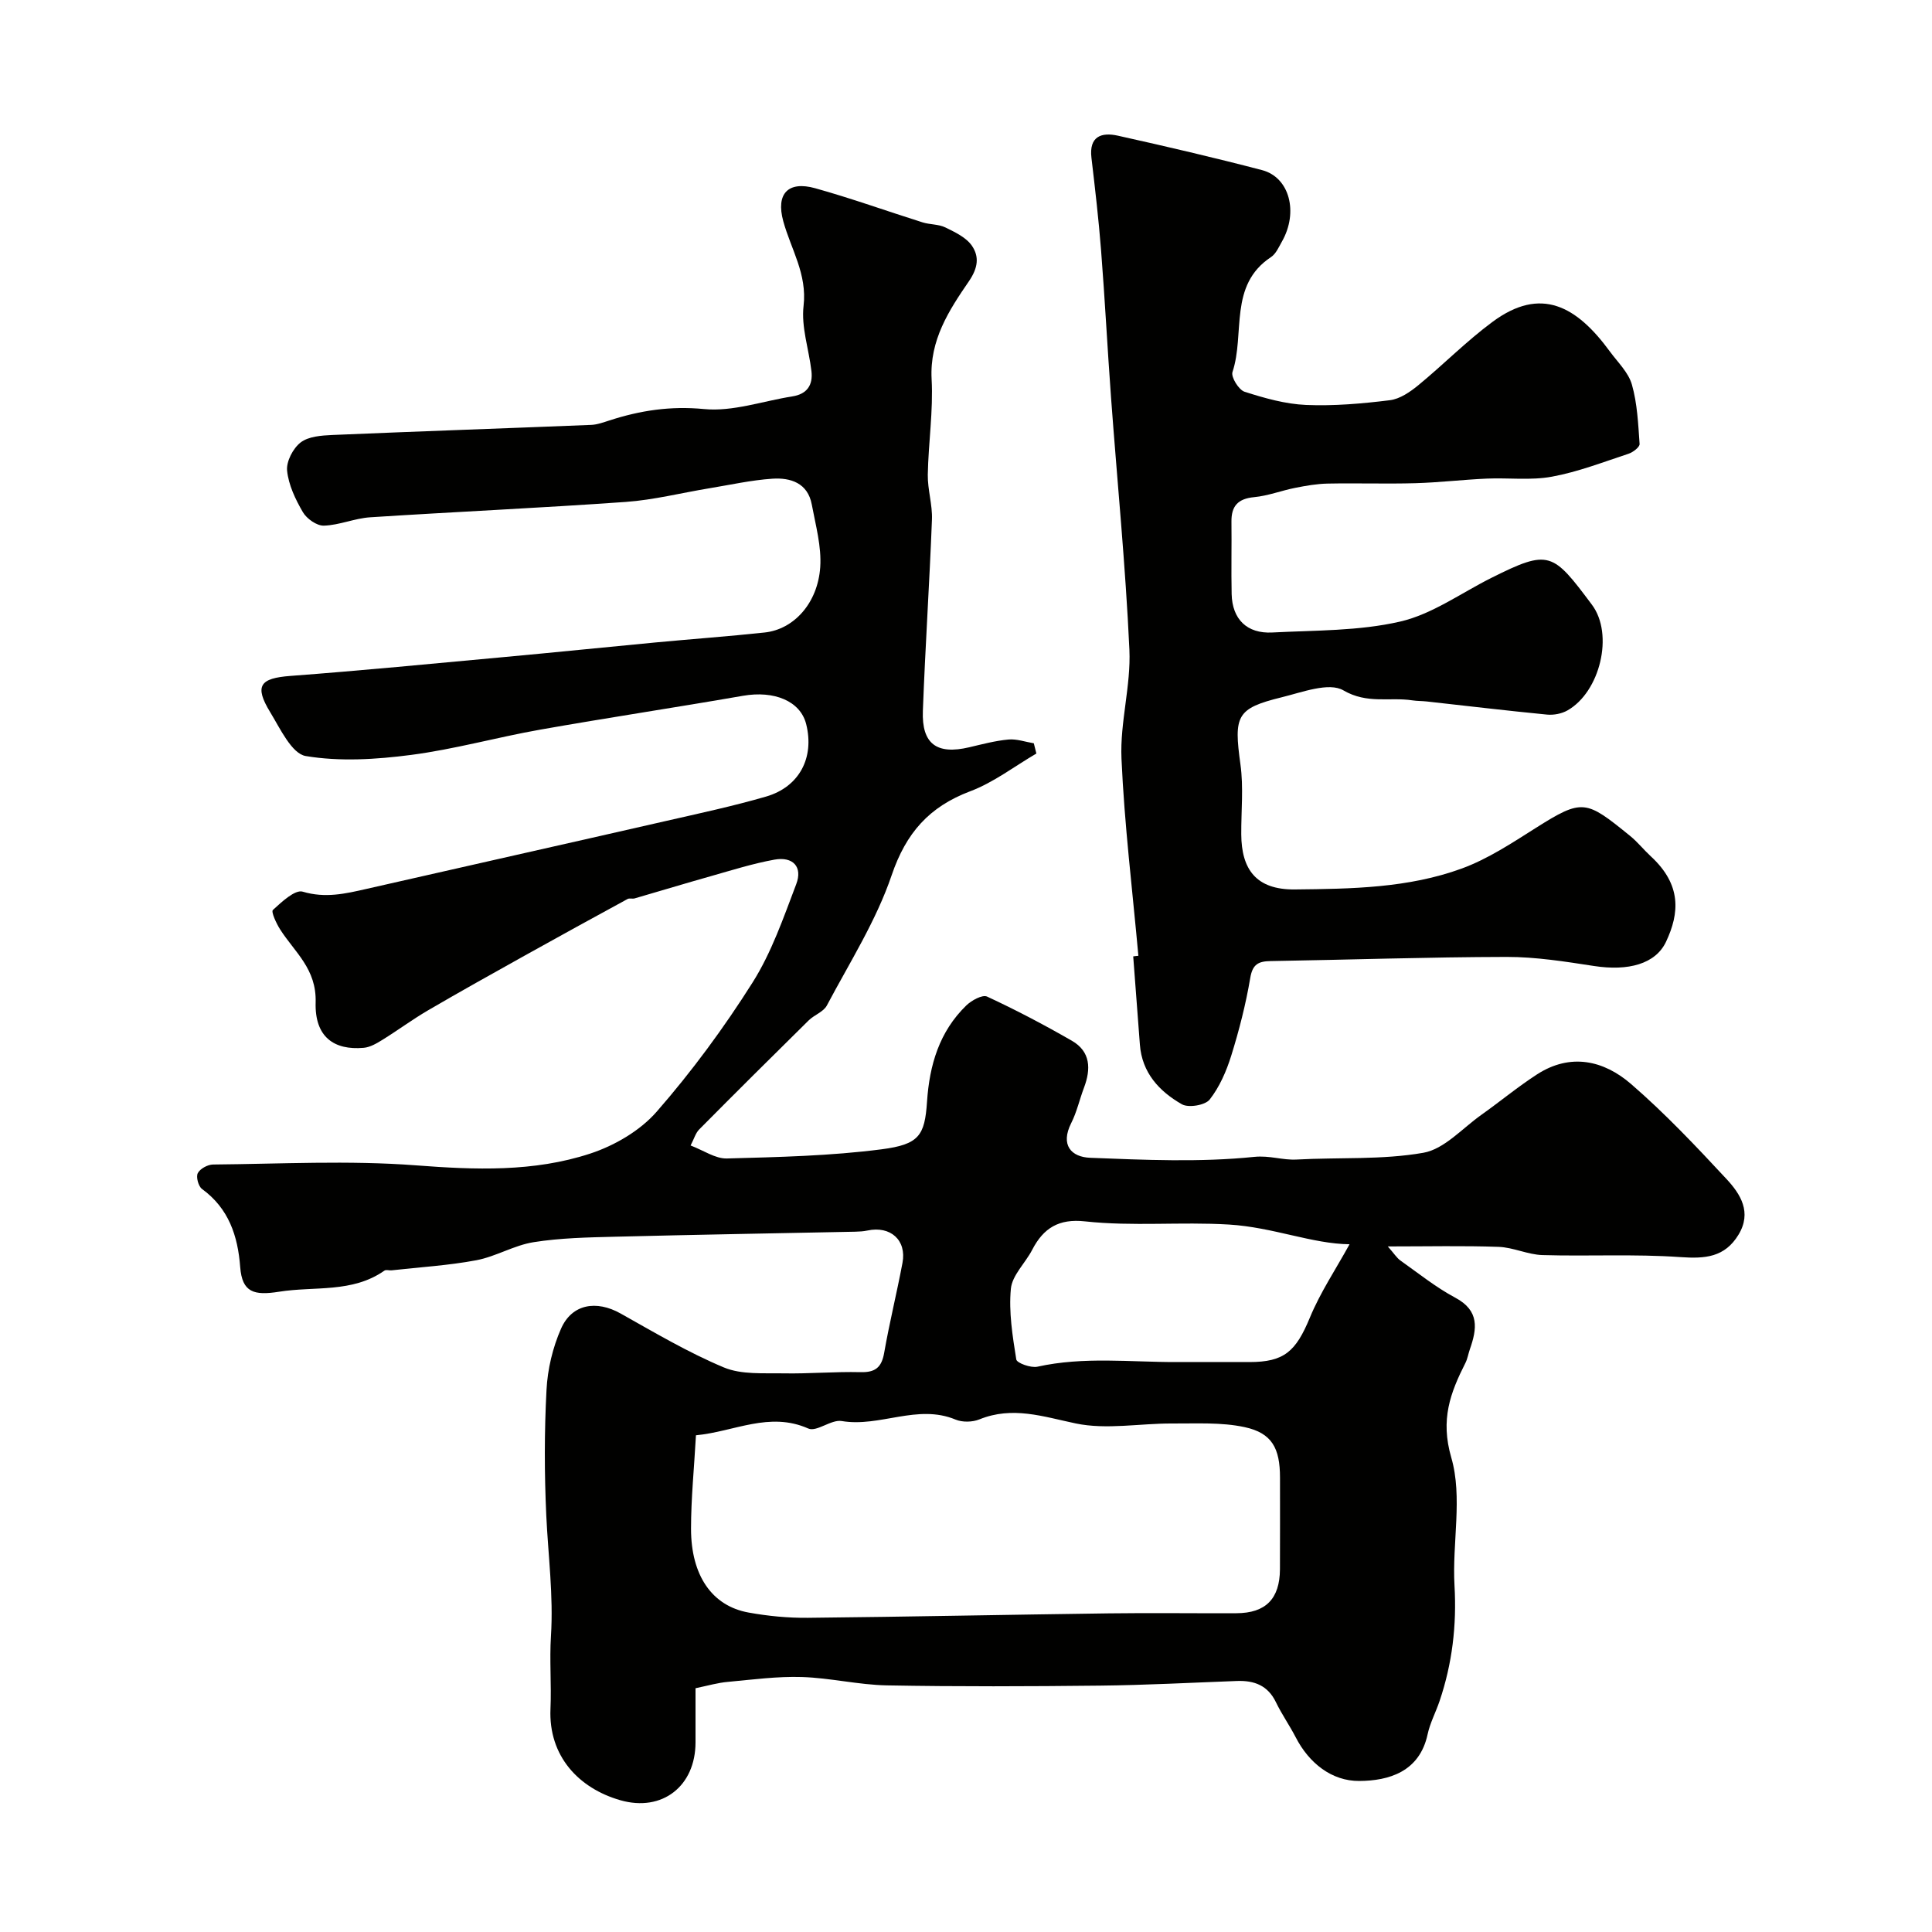 <svg enable-background="new 0 0 400 400" viewBox="0 0 400 400" xmlns="http://www.w3.org/2000/svg"><g fill="#010100"><path d="m144 349.53v11.2c0 9.06-6.88 14.47-15.56 11.99-8.62-2.47-14.9-9.14-14.47-18.93.22-5.02-.22-10.07.1-15.08.53-8.38-.58-16.65-.97-24.97-.4-8.65-.41-17.35.05-25.99.22-4.28 1.28-8.75 3.01-12.67 2.27-5.14 7.33-5.93 12.3-3.15 7.03 3.94 14 8.08 21.4 11.18 3.66 1.53 8.21 1.15 12.36 1.23 5.31.1 10.63-.38 15.93-.25 3.09.08 4.38-.99 4.91-4.01 1.09-6.24 2.62-12.39 3.79-18.62.89-4.71-2.5-7.72-7.27-6.69-.8.17-1.65.22-2.47.24-16.6.34-33.2.62-49.8 1.04-5.62.14-11.3.25-16.83 1.13-4.05.64-7.82 2.98-11.86 3.74-5.78 1.09-11.7 1.43-17.55 2.09-.49.05-1.14-.18-1.48.06-6.67 4.68-14.47 3.19-21.82 4.37-5.17.82-7.64.16-8.04-5.11-.49-6.46-2.37-12.14-7.91-16.17-.75-.55-1.27-2.5-.87-3.27.47-.92 2.05-1.78 3.16-1.79 14-.12 28.06-.89 41.98.17 12.29.94 24.4 1.41 36.1-2.43 5.05-1.66 10.34-4.74 13.78-8.69 7.28-8.34 13.92-17.36 19.84-26.73 3.93-6.22 6.4-13.42 9.04-20.36 1.37-3.59-.67-5.77-4.51-5.08-4.43.8-8.76 2.17-13.1 3.4-5.29 1.49-10.55 3.09-15.83 4.62-.47.14-1.08-.09-1.48.13-7.07 3.85-14.13 7.72-21.16 11.64-6.74 3.76-13.49 7.52-20.15 11.41-3.24 1.89-6.26 4.14-9.45 6.11-1.19.74-2.54 1.53-3.87 1.65-6.15.54-10.16-2.25-9.95-9.41.2-6.95-4.33-10.37-7.35-15.1-.79-1.24-1.91-3.66-1.5-4.03 1.81-1.66 4.58-4.27 6.17-3.79 4.68 1.4 8.85.42 13.24-.58 20.61-4.7 41.25-9.32 61.86-14.03 6.97-1.59 13.98-3.09 20.84-5.08 6.91-2.01 10.04-8.08 8.3-15-1.2-4.77-6.6-7-13.11-5.86-13.96 2.43-27.97 4.53-41.93 7-8.96 1.58-17.78 4.07-26.78 5.24-7.2.94-14.72 1.41-21.79.23-2.9-.49-5.29-5.68-7.36-9.08-3.34-5.48-2.11-7.04 4.21-7.51 14.74-1.11 29.46-2.54 44.19-3.9 10.47-.96 20.93-2.04 31.4-3.03 7.53-.71 15.07-1.25 22.59-2.06 6.01-.65 10.97-6.04 11.49-13.52.29-4.27-.95-8.68-1.75-12.98-.83-4.45-4.39-5.59-8.15-5.34-4.37.29-8.71 1.27-13.05 1.98-5.78.95-11.53 2.42-17.34 2.83-17.62 1.25-35.27 2.04-52.89 3.18-3.22.21-6.37 1.63-9.58 1.73-1.46.05-3.55-1.42-4.35-2.79-1.54-2.64-2.97-5.63-3.27-8.6-.19-1.89 1.23-4.63 2.81-5.84 1.63-1.25 4.3-1.44 6.55-1.54 17.87-.76 35.74-1.37 53.6-2.09 1.27-.05 2.54-.53 3.77-.92 6.38-2.07 12.65-3.03 19.59-2.36 5.96.58 12.18-1.66 18.29-2.62 3.04-.48 4.29-2.34 3.95-5.24-.53-4.52-2.14-9.12-1.63-13.5.77-6.61-2.61-11.73-4.2-17.52-1.58-5.75 1.04-8.39 6.6-6.84 7.49 2.09 14.82 4.73 22.24 7.07 1.54.48 3.31.36 4.72 1.05 2.01.98 4.33 2.08 5.51 3.81 1.5 2.22 1.29 4.52-.65 7.35-4.11 5.99-8.14 12.16-7.71 20.24.36 6.56-.67 13.19-.79 19.79-.05 3.09.98 6.21.86 9.29-.51 13.21-1.39 26.4-1.88 39.61-.26 6.85 2.88 9.12 9.58 7.54 2.69-.63 5.4-1.36 8.13-1.61 1.71-.16 3.5.49 5.26.78.18.71.36 1.41.53 2.12-4.54 2.65-8.83 5.98-13.69 7.81-8.5 3.21-13.28 8.6-16.27 17.38-3.2 9.43-8.71 18.09-13.42 26.98-.7 1.32-2.6 1.94-3.76 3.08-7.6 7.49-15.16 15-22.67 22.58-.74.74-1.05 1.92-1.78 3.32 2.7 1.02 5.12 2.75 7.5 2.69 10.7-.29 21.46-.53 32.05-1.9 7.75-1.01 8.93-2.83 9.4-9.85.51-7.63 2.55-14.5 8.12-19.92 1.08-1.05 3.34-2.3 4.31-1.85 5.98 2.77 11.83 5.85 17.55 9.14 3.9 2.24 3.98 5.86 2.52 9.72-.92 2.43-1.48 5.03-2.65 7.34-2.28 4.53-.01 7.03 3.95 7.18 11.31.44 22.72.96 33.93-.19 3.24-.33 5.86.71 8.8.55 8.76-.48 17.67.1 26.23-1.4 4.34-.76 8.08-5.08 12.03-7.87 3.86-2.74 7.52-5.78 11.49-8.35 6.93-4.49 13.83-2.92 19.49 1.99 7.02 6.07 13.44 12.87 19.77 19.68 2.87 3.09 5.28 6.87 2.47 11.51-2.85 4.69-6.9 5-12.03 4.64-9.48-.67-19.04-.14-28.56-.42-3.04-.09-6.03-1.59-9.07-1.7-7.28-.26-14.57-.09-22.95-.09 1.31 1.48 1.85 2.38 2.63 2.93 3.73 2.64 7.34 5.55 11.35 7.69 5.04 2.69 4.5 6.43 3 10.7-.32.92-.47 1.92-.9 2.78-3.14 6.21-5.23 11.72-2.94 19.61 2.39 8.2.16 17.66.67 26.53.47 8.24-.47 16.13-3.09 23.88-.78 2.31-1.97 4.52-2.48 6.89-1.67 7.78-8.05 9.63-14.17 9.66-5.63.03-10.36-3.64-13.14-9.05-1.27-2.46-2.89-4.76-4.09-7.25-1.68-3.49-4.49-4.53-8.08-4.4-9.45.35-18.9.86-28.35.96-14.71.16-29.42.22-44.12-.05-5.88-.11-11.72-1.55-17.6-1.73-5.08-.16-10.19.53-15.27 1-2.1.17-4.15.78-6.75 1.32zm.09-52.37c-.38 6.84-1.02 13.09-1.02 19.35 0 9.7 4.36 15.99 11.91 17.35 4.03.73 8.18 1.13 12.27 1.09 20.76-.21 41.51-.65 62.26-.92 8.83-.12 17.65.01 26.48-.03 6.06-.02 8.97-2.98 9.01-9.09.03-6.33.01-12.66.01-18.99 0-6.08-1.66-9.23-7.33-10.45-4.84-1.04-10.01-.72-15.03-.75-6.66-.03-13.56 1.32-19.92-.01-6.78-1.42-13.09-3.63-19.96-.84-1.43.58-3.51.63-4.93.04-7.92-3.3-15.67 1.64-23.58.3-2.17-.37-5.19 2.32-6.91 1.55-8.08-3.58-15.32.65-23.26 1.4zm135.32-39.55c-7.7-.07-15.86-3.53-24.96-4.08-9.98-.6-19.95.42-29.83-.66-5.4-.59-8.58 1.38-10.91 5.88-1.42 2.75-4.15 5.27-4.42 8.07-.46 4.82.35 9.8 1.12 14.64.12.75 3.03 1.8 4.38 1.5 9.59-2.13 19.25-.93 28.89-.96 5-.02 9.99 0 14.99 0 7.22 0 9.62-2.19 12.53-9.21 2.15-5.21 5.35-9.98 8.21-15.18z"/><path d="m235.69 197.89c-1.23-13.61-2.9-27.2-3.5-40.83-.33-7.48 1.98-15.08 1.64-22.56-.8-17.41-2.52-34.78-3.8-52.17-.75-10.19-1.27-20.4-2.07-30.58-.5-6.38-1.24-12.73-1.99-19.09-.52-4.45 2.09-5.32 5.47-4.57 9.99 2.22 19.95 4.54 29.85 7.13 5.71 1.49 7.58 8.74 4.11 14.81-.64 1.13-1.23 2.51-2.23 3.18-8.87 5.85-5.36 15.88-8 23.82-.34 1.03 1.3 3.69 2.51 4.08 4.13 1.32 8.45 2.55 12.75 2.73 5.76.24 11.59-.27 17.32-.98 2.07-.25 4.18-1.7 5.88-3.09 5.21-4.28 9.98-9.14 15.39-13.14 10.01-7.41 17.4-3.26 24.27 6.12 1.64 2.24 3.86 4.35 4.58 6.88 1.12 3.94 1.3 8.16 1.59 12.29.04.64-1.36 1.72-2.28 2.02-5.25 1.73-10.47 3.76-15.87 4.75-4.38.81-9 .2-13.51.4-4.93.22-9.85.81-14.79.95-6.02.17-12.06-.04-18.09.08-2.25.04-4.52.44-6.74.88-2.86.56-5.65 1.66-8.53 1.93-3.35.32-4.73 1.84-4.69 5.08.06 5-.07 10 .04 14.99.12 5.19 3.16 8.23 8.42 7.95 8.86-.46 17.92-.29 26.47-2.26 6.63-1.53 12.61-5.91 18.87-9.04 12.03-6.02 12.69-5.32 20.83 5.55 4.6 6.14 1.67 18.08-5.07 21.89-1.2.68-2.84.99-4.22.86-8.32-.81-16.61-1.8-24.92-2.72-.99-.11-1.99-.08-2.97-.23-4.7-.72-9.33.82-14.28-2.07-2.99-1.74-8.55.4-12.79 1.44-9.37 2.3-9.91 3.82-8.52 13.89.66 4.74.14 9.65.17 14.48.04 7.19 3.02 11.5 11.11 11.41 11.74-.12 23.45-.28 34.54-4.33 5.41-1.98 10.39-5.28 15.31-8.39 9.76-6.17 10.39-5.79 19.55 1.64 1.54 1.25 2.8 2.85 4.27 4.21 6.41 5.9 5.96 11.77 3.16 17.71-2.18 4.6-7.81 6.1-14.9 5.01-5.99-.92-12.06-1.89-18.09-1.88-16.28.03-32.56.59-48.84.86-2.52.04-3.77.61-4.25 3.5-.92 5.44-2.3 10.83-3.94 16.1-1 3.2-2.42 6.47-4.46 9.07-.93 1.18-4.38 1.76-5.75.98-4.68-2.67-8.27-6.52-8.7-12.37-.45-6.09-.92-12.17-1.38-18.25.37-.06.72-.09 1.07-.12z"/></g></svg>